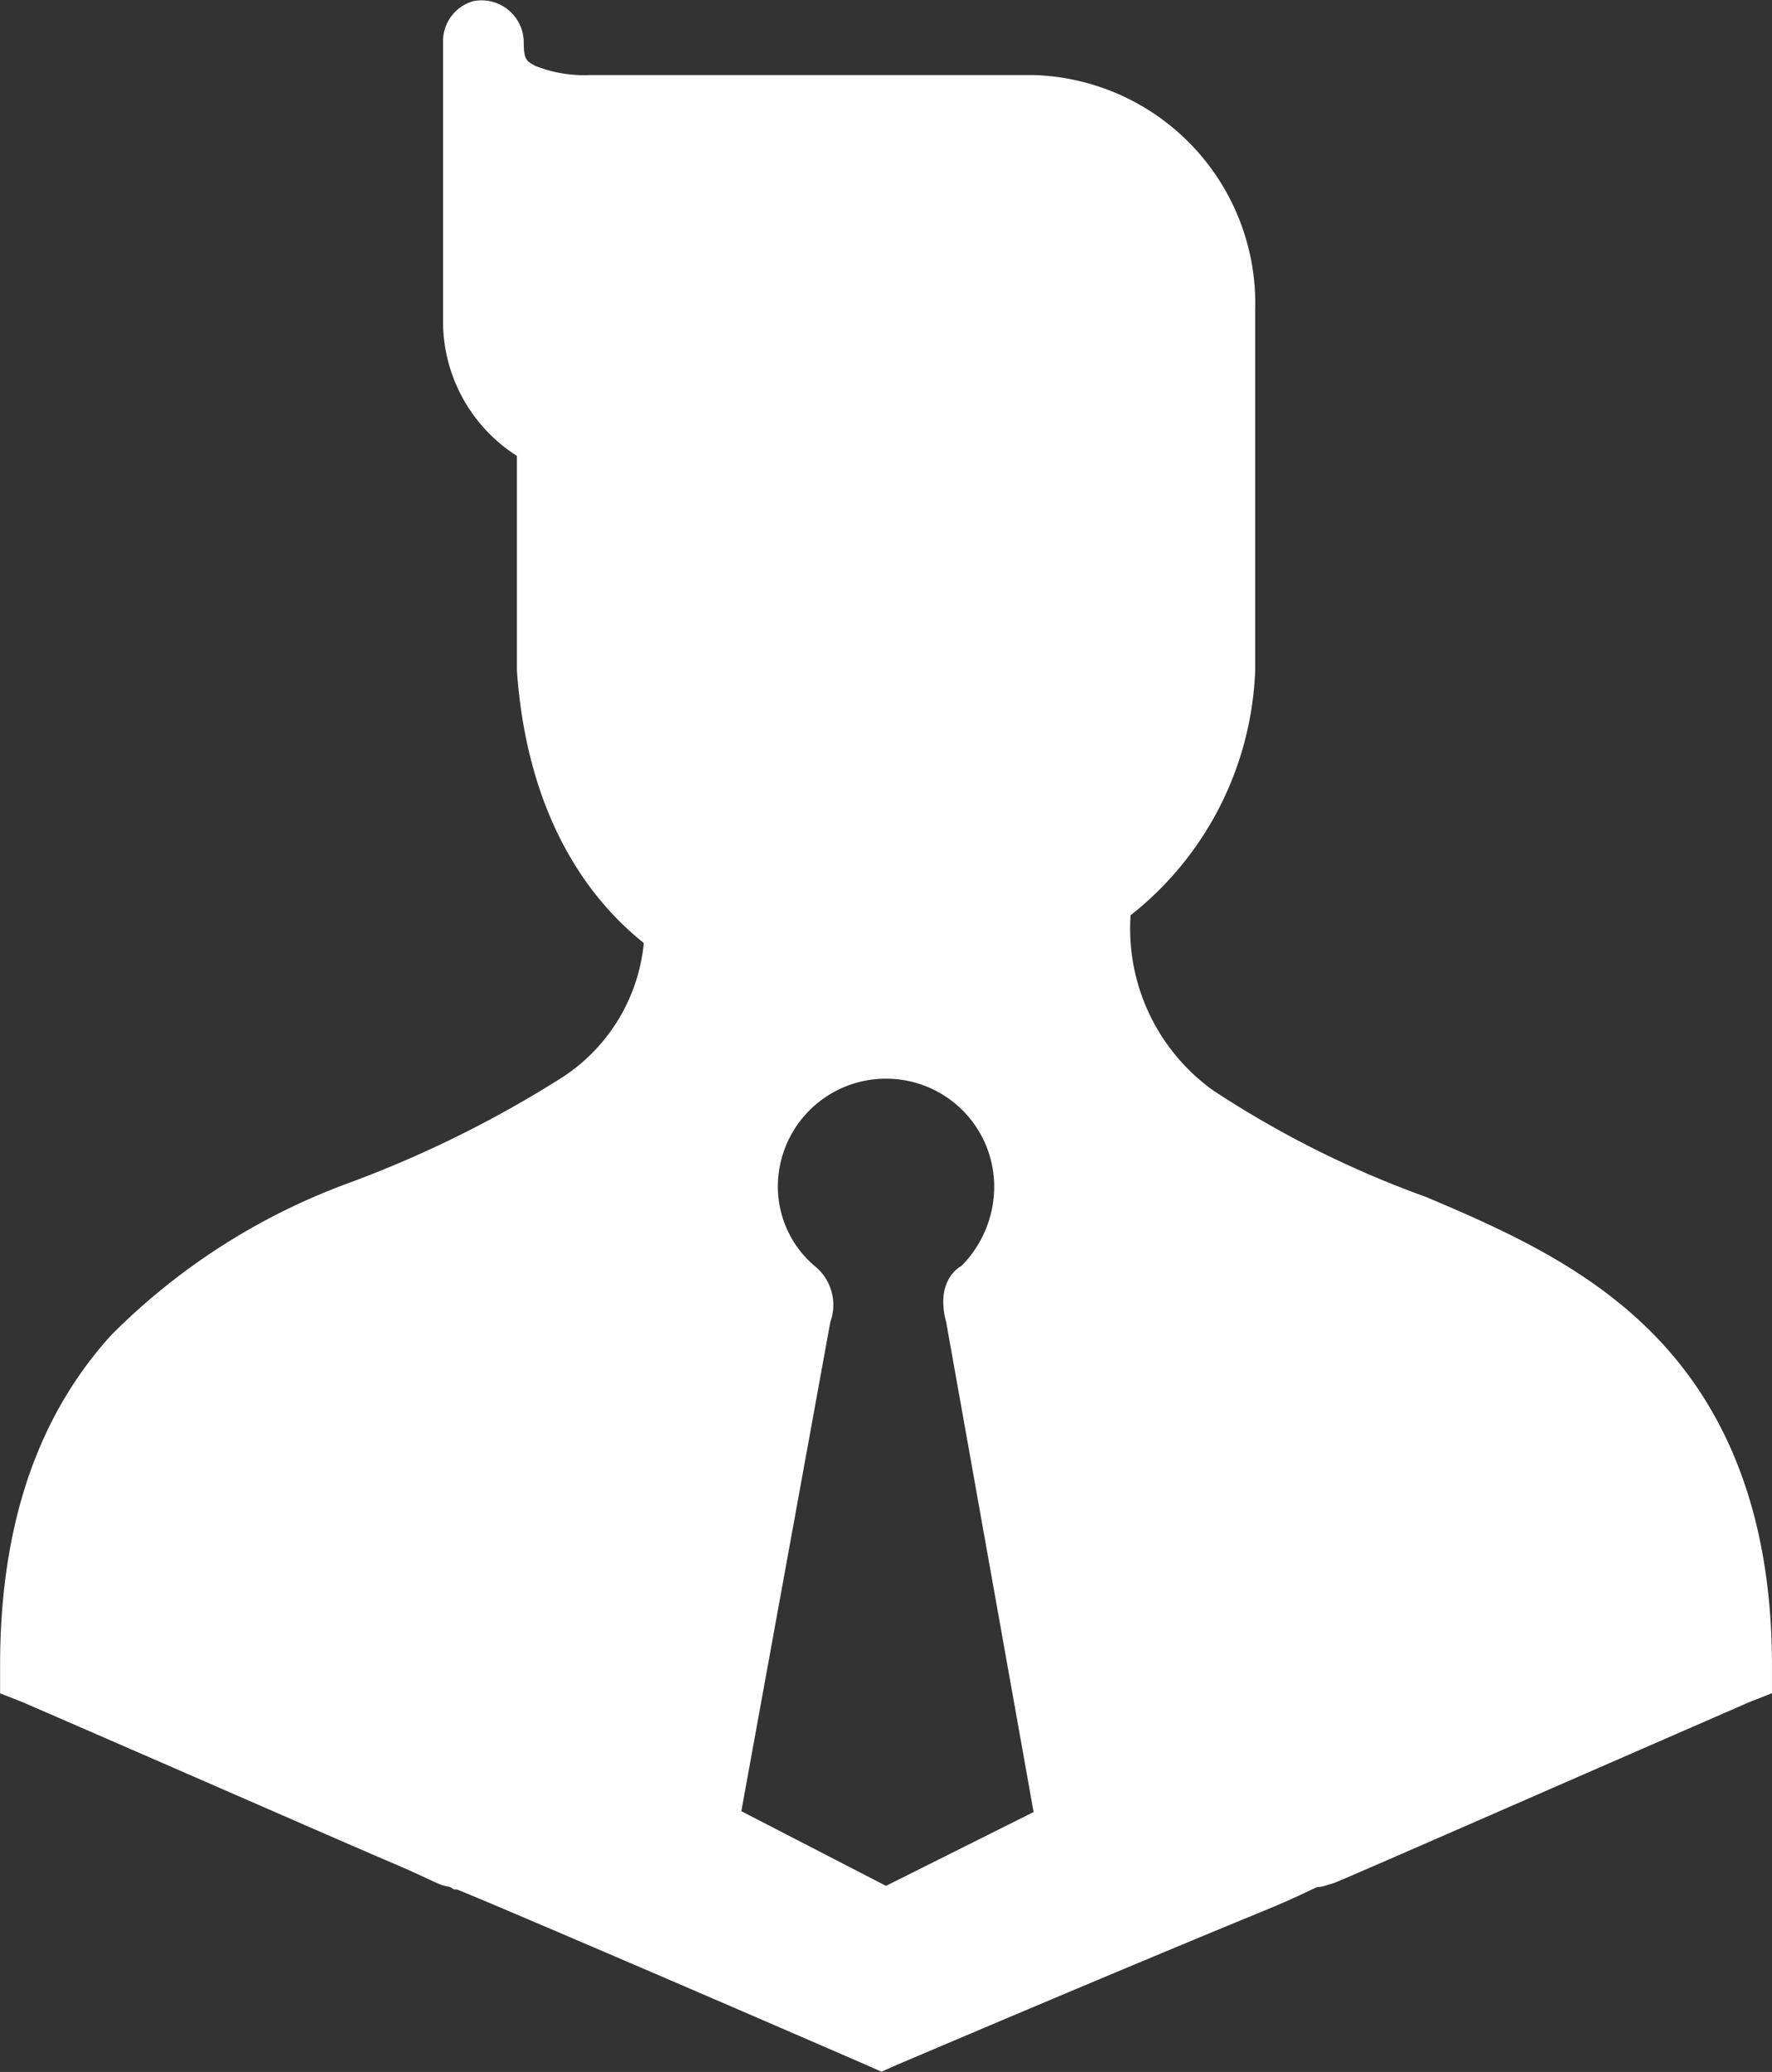 <svg xmlns="http://www.w3.org/2000/svg" width="58.18" height="67.999" viewBox="0 0 58.18 67.999"><rect x="0" y="0" width="58.18" height="67.999" fill="#333333" stroke="none"/><path d="M18.647,68.431a1.367,1.367,0,0,0-.986,1.29v9.243a5.235,5.235,0,0,0,2.426,4.389V90.4c.295,4.2,1.913,7.137,4.166,8.941a5.931,5.931,0,0,1-2.652,4.392,37.124,37.124,0,0,1-7.046,3.487,21.355,21.355,0,0,0-7.8,5c-2.215,2.451-3.637,5.88-3.637,10.83v.914l.762.3c6.934,3.01,10.439,4.554,12.192,5.3.876.376,1.27.584,1.519.681.122.048.17.038.3.079.033,0,.081.064.147.076h.079c.2.081.622.254,1.44.6,1.707.726,5.1,2.167,11.971,5.148l.526.234.531-.234c6.992-2.972,10.49-4.414,12.273-5.148.856-.356,1.3-.594,1.516-.681h.076a2.539,2.539,0,0,0,.3-.079,1.716,1.716,0,0,0,.229-.076c.241-.1.729-.31,1.587-.683,1.714-.744,5.138-2.245,11.971-5.222l.757-.3v-.912c0-4.834-1.435-8.229-3.635-10.6s-5.054-3.645-7.729-4.775a33.127,33.127,0,0,1-6.97-3.485,6.534,6.534,0,0,1-2.725-5.758A10.731,10.731,0,0,0,44.326,90.4V78.581a7.5,7.5,0,0,0-7.272-7.727H22.507a4.352,4.352,0,0,1-1.816-.3c-.3-.168-.381-.193-.381-.833a1.386,1.386,0,0,0-1.664-1.29Zm13.558,35.361a3.547,3.547,0,0,1,3.553,3.546,3.691,3.691,0,0,1-1.077,2.6s-.881.429-.5,1.844l2.87,16.078-4.846,2.423-4.75-2.451,2.921-16.05a1.637,1.637,0,0,0-.516-1.844,3.421,3.421,0,0,1-1.206-2.6A3.547,3.547,0,0,1,32.205,103.792Z" transform="translate(-3.115 -68.391)" fill="#fff"/></svg>